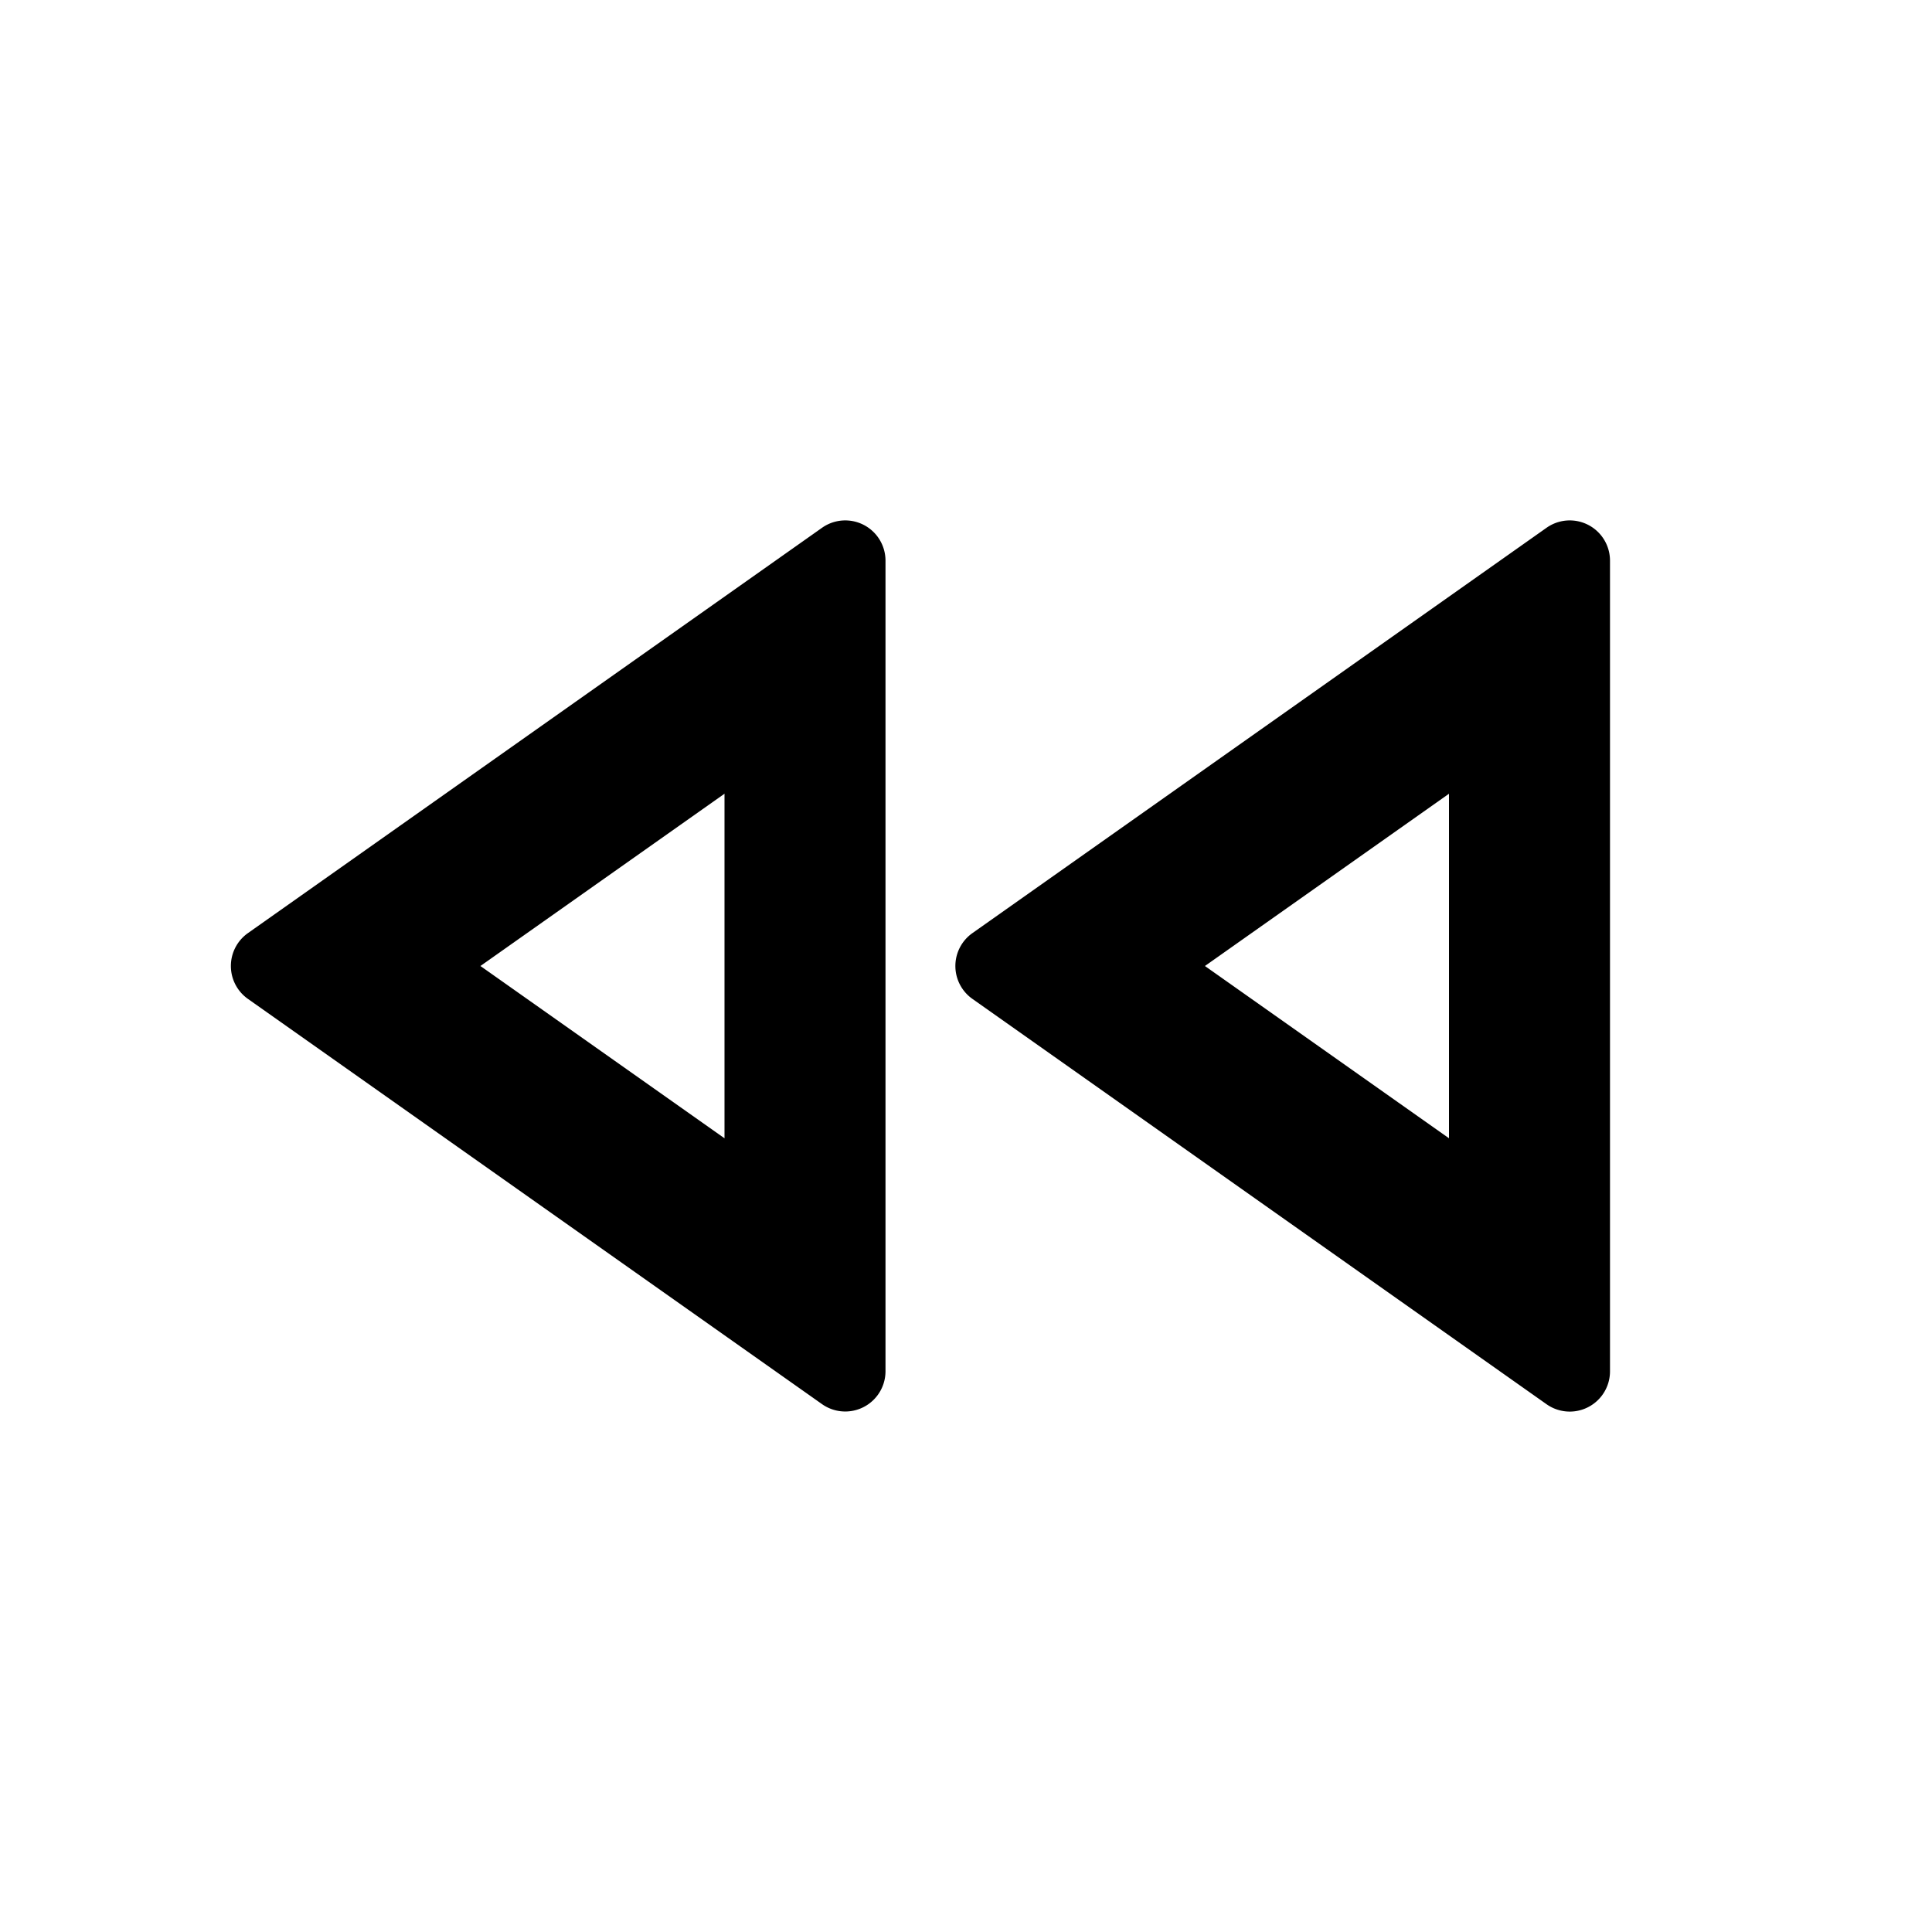 <?xml version="1.0" encoding="utf-8"?>
<!-- Uploaded to: SVG Repo, www.svgrepo.com, Generator: SVG Repo Mixer Tools -->
<svg width="800px" height="800px" viewBox="0 0 24 24" xmlns="http://www.w3.org/2000/svg">
    <g>
        <path fill="none" d="M0 0h24v24H0z"/>
        <path d="M9 9.86L5.968 12 9 14.14V9.86zm1.908 7.463a.5.5 0 0 1-.696.12l-7.133-5.035a.5.5 0 0 1 0-.816l7.133-5.036a.5.5 0 0 1 .788.409v10.07a.5.5 0 0 1-.092.288zM18 14.14V9.86L14.968 12 18 14.14zm-5.921-1.732a.5.5 0 0 1 0-.816l7.133-5.036a.5.5 0 0 1 .788.409v10.07a.5.5 0 0 1-.788.409l-7.133-5.036z"/>
    </g>
</svg>